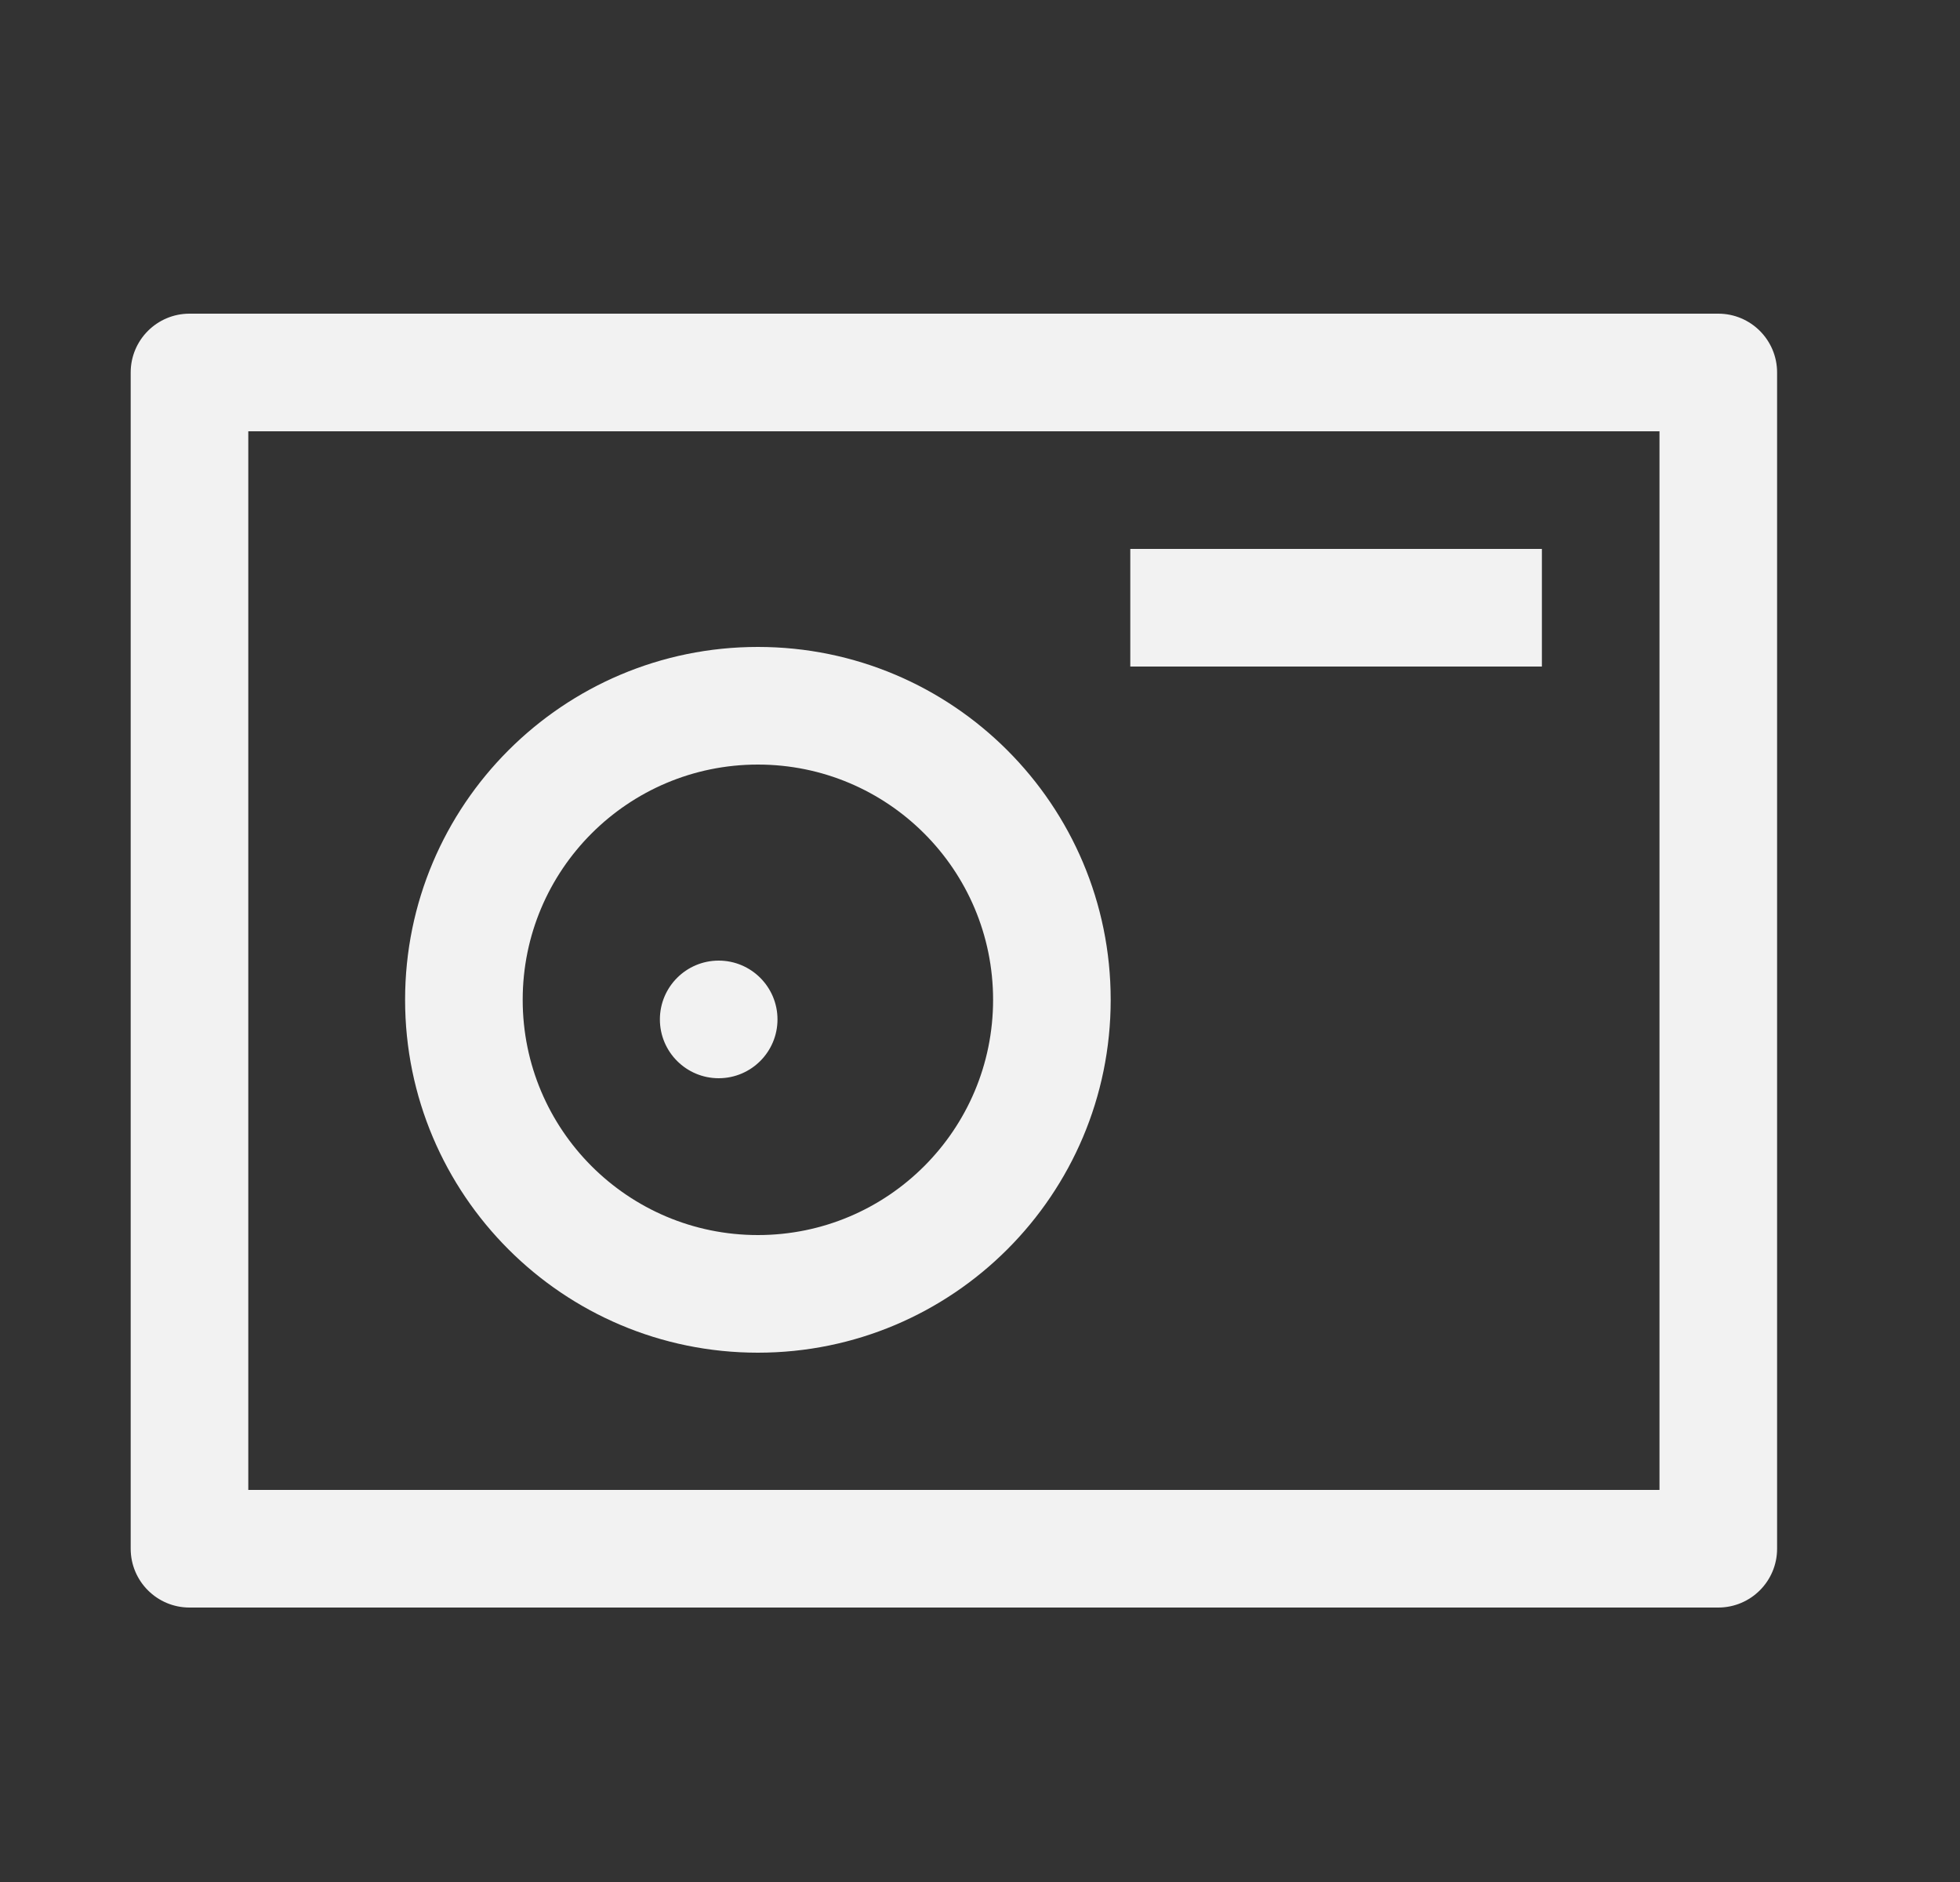 <svg width="25" height="24" viewBox="0 0 25 24" fill="none" xmlns="http://www.w3.org/2000/svg">
<rect x="0" y="0" width="25" height="24" fill="#333333" stroke="none"/>
<path fill-rule="evenodd" clip-rule="evenodd" d="M2.417 20.5H21.917C22.331 20.5 22.667 20.164 22.667 19.75V4.75C22.667 4.336 22.331 4 21.917 4H2.417C2.003 4 1.667 4.336 1.667 4.75V19.75C1.667 20.164 2.003 20.5 2.417 20.5ZM21.167 19H3.167V5.5H21.167V19ZM9.667 17.25C7.182 17.25 5.167 15.235 5.167 12.75C5.167 10.265 7.182 8.25 9.667 8.25C12.152 8.25 14.167 10.265 14.167 12.75C14.167 15.235 12.152 17.25 9.667 17.25ZM19.667 7H14.417V8.5H19.667V7ZM9.667 9.75C8.01 9.75 6.667 11.093 6.667 12.75C6.667 14.407 8.01 15.75 9.667 15.75C11.324 15.75 12.667 14.407 12.667 12.75C12.667 11.093 11.324 9.75 9.667 9.75ZM9.917 13C9.917 13.414 9.581 13.75 9.167 13.75C8.753 13.75 8.417 13.414 8.417 13C8.417 12.586 8.753 12.25 9.167 12.25C9.581 12.25 9.917 12.586 9.917 13Z" fill="#F2F2F2"/>
</svg>
